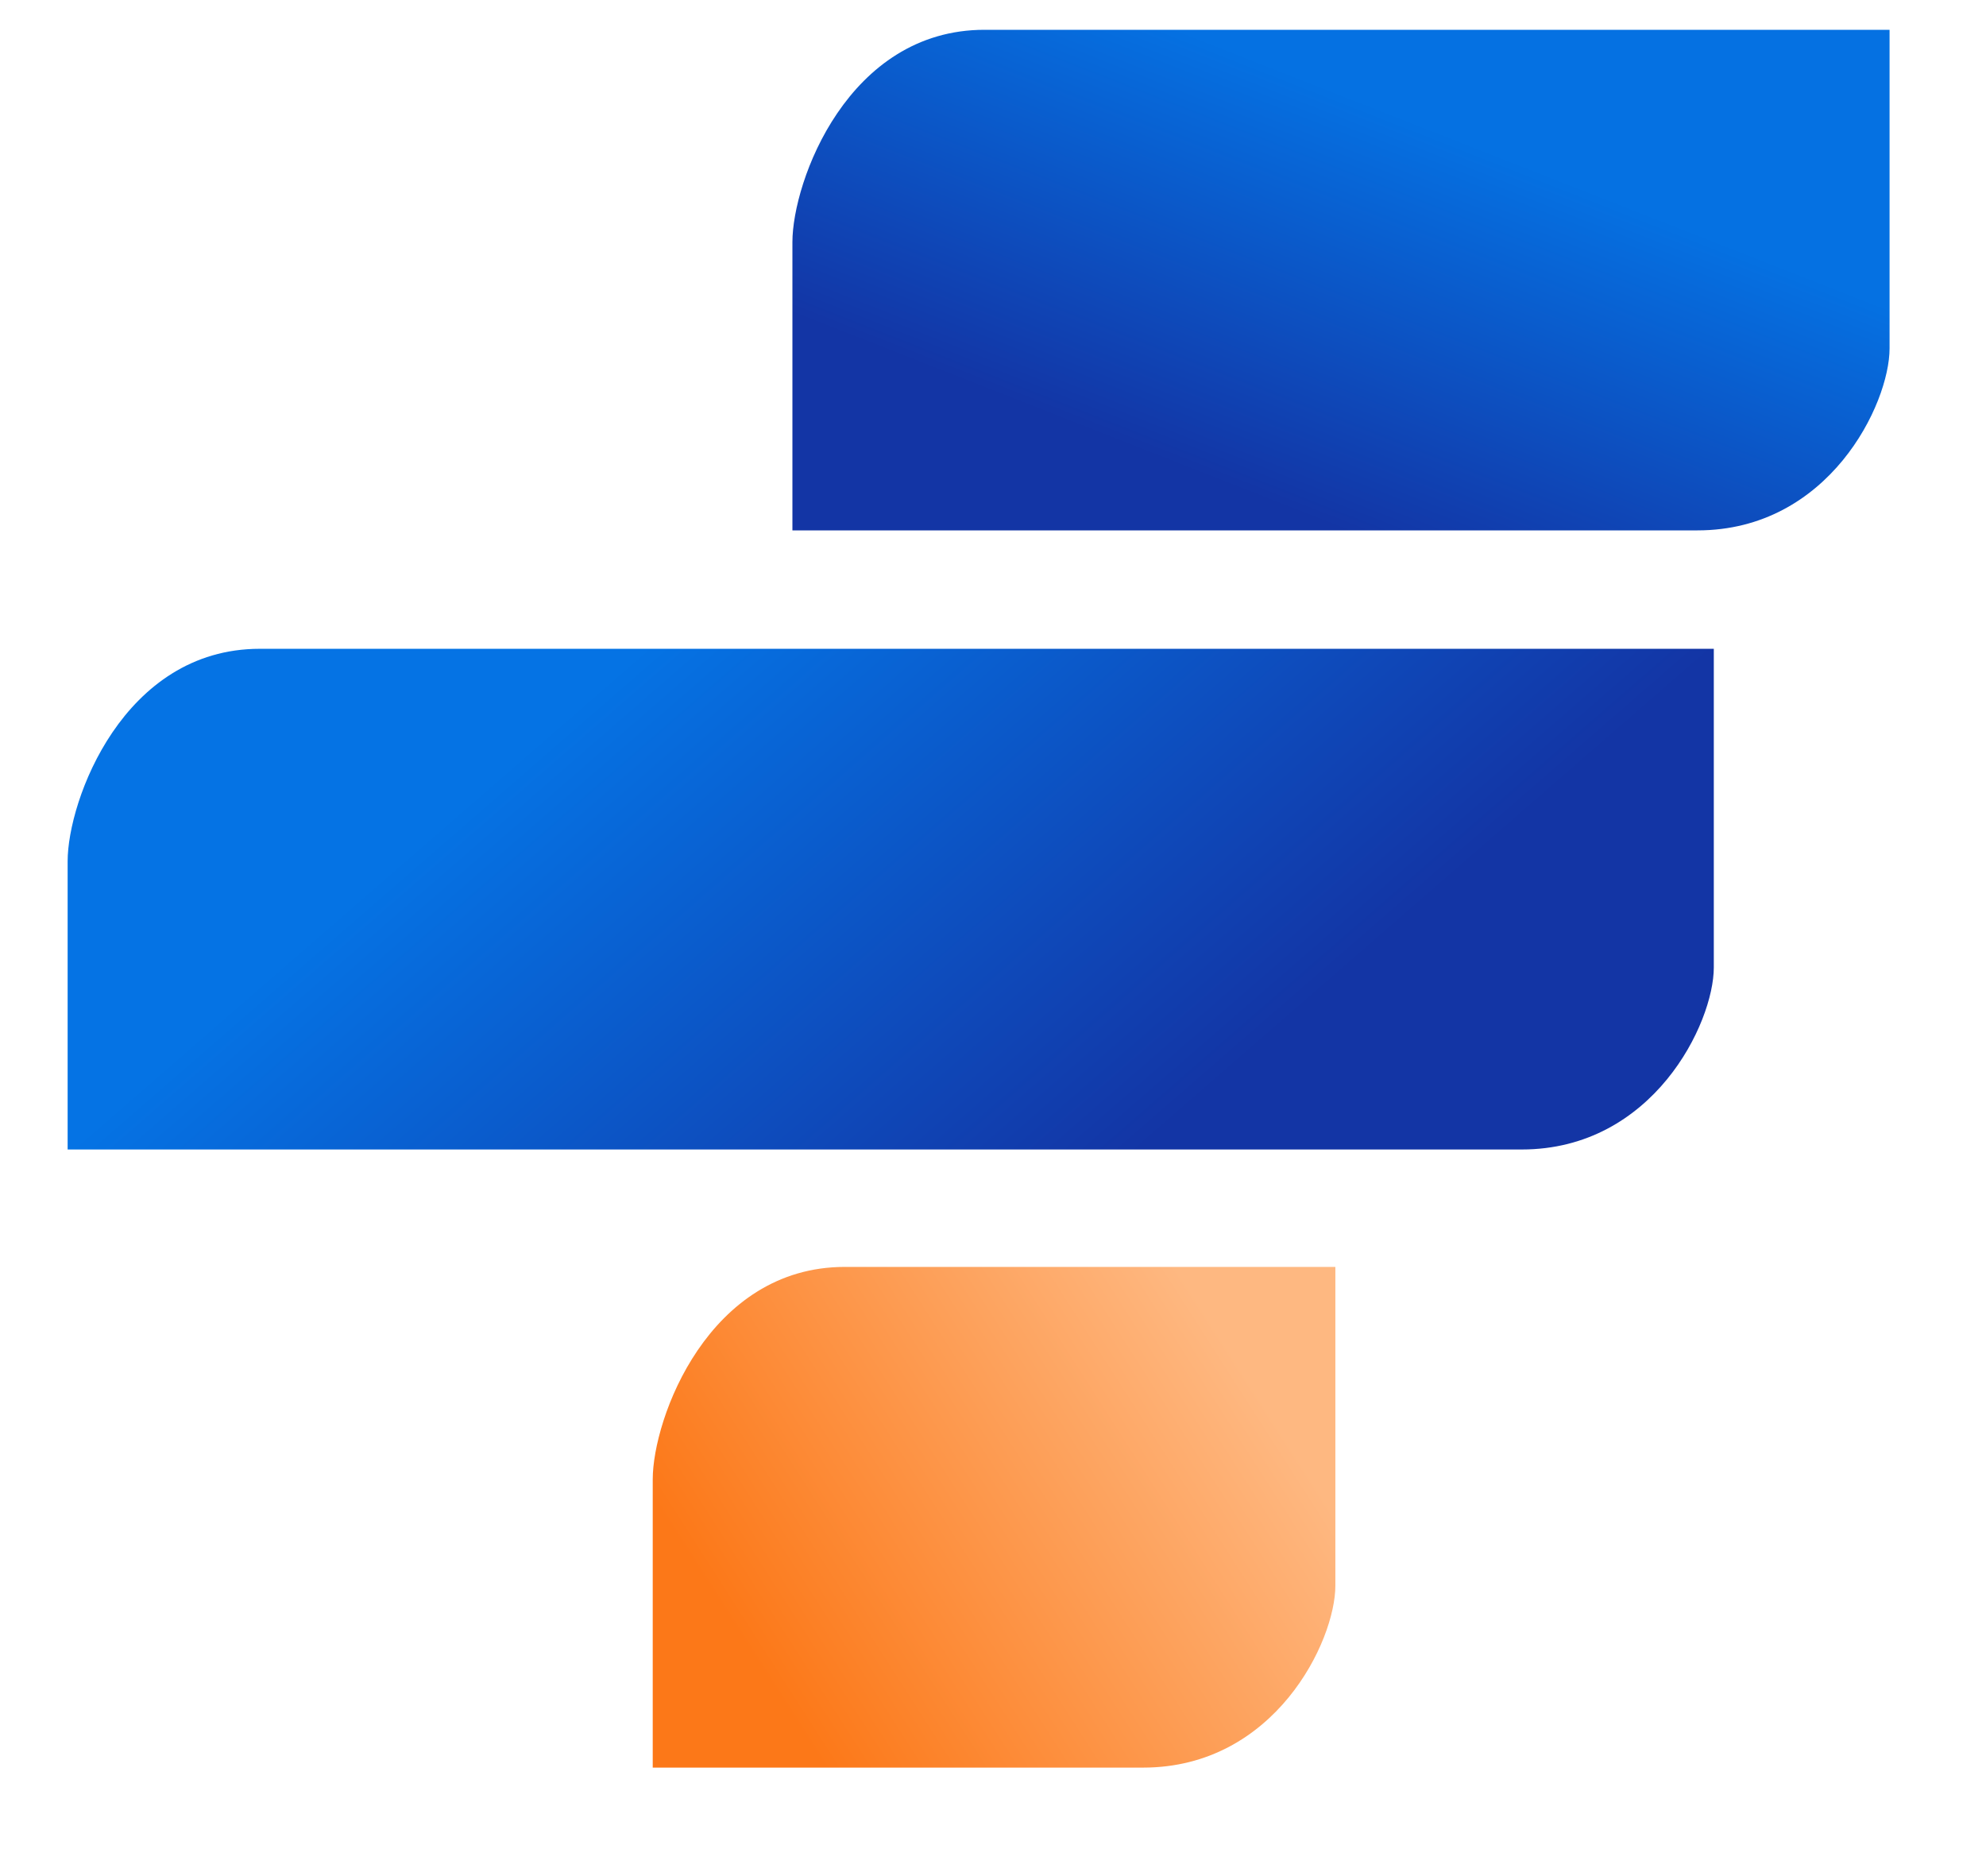 <svg width="18" height="17" viewBox="0 0 18 17" fill="none" xmlns="http://www.w3.org/2000/svg">
<path d="M7.657 11.48H12.103V14.368C12.103 14.872 11.553 16.017 10.361 16.017H5.916V13.405C5.916 12.855 6.42 11.48 7.657 11.48Z" fill="url(#paint0_linear_7184_31295)"/>
<path d="M2.355 5.879H15.533V8.766C15.533 9.27 14.983 10.416 13.792 10.416H0.613V7.804C0.613 7.254 1.117 5.879 2.355 5.879Z" fill="url(#paint1_linear_7184_31295)"/>
<path d="M8.923 0.27H17.126V3.157C17.126 3.661 16.576 4.806 15.385 4.806H7.182V2.194C7.182 1.644 7.686 0.27 8.923 0.27Z" fill="url(#paint2_linear_7184_31295)"/>
<defs>
<linearGradient id="paint0_linear_7184_31295" x1="7.007" y1="15.302" x2="11.338" y2="12.527" gradientUnits="userSpaceOnUse">
<stop stop-color="#FC7818"/>
<stop offset="1" stop-color="#FEB881"/>
</linearGradient>
<linearGradient id="paint1_linear_7184_31295" x1="6.567" y1="2.023" x2="12.352" y2="8.675" gradientUnits="userSpaceOnUse">
<stop offset="0.274" stop-color="#0573E4"/>
<stop offset="1" stop-color="#1335A5"/>
</linearGradient>
<linearGradient id="paint2_linear_7184_31295" x1="13.505" y1="1.364" x2="12.154" y2="4.806" gradientUnits="userSpaceOnUse">
<stop stop-color="#0571E2"/>
<stop offset="1" stop-color="#1335A5"/>
</linearGradient>
</defs>
</svg>
